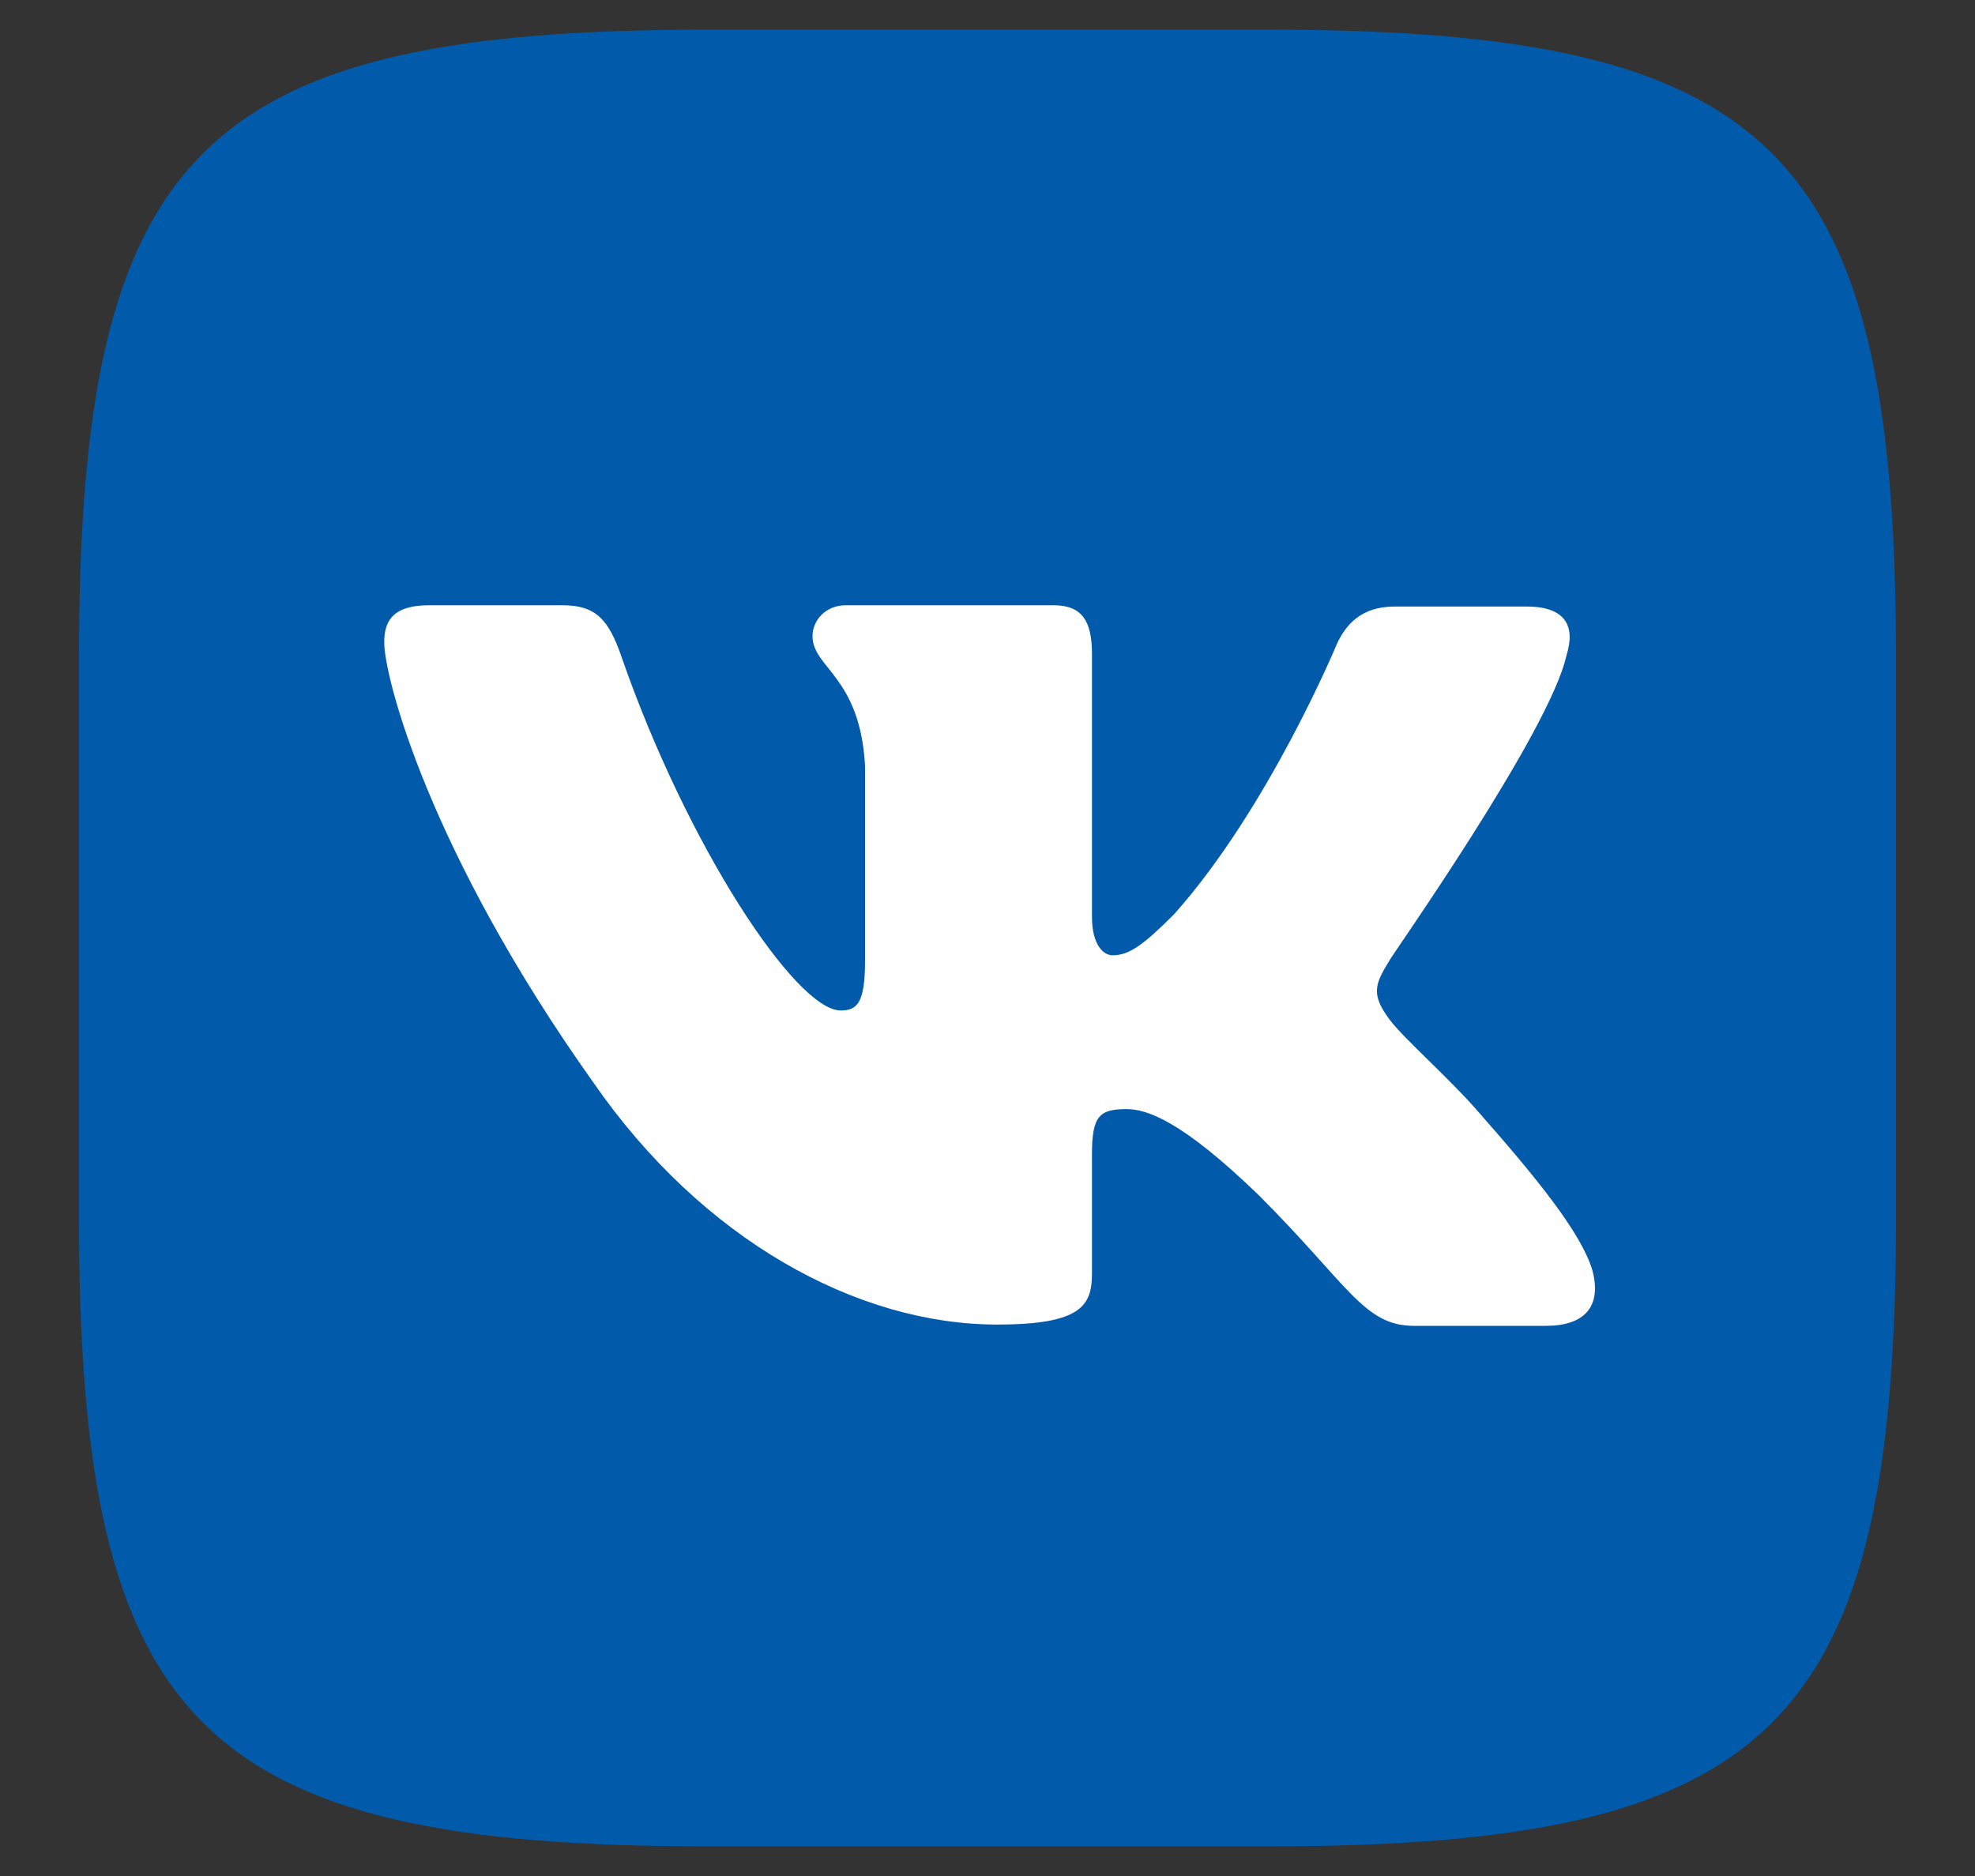 <svg width="20" height="19" viewBox="0 0 20 19" fill="none" xmlns="http://www.w3.org/2000/svg">
<rect x="0" y="0" width="20" height="19" fill="#333333" stroke="none"/>
<path fill-rule="evenodd" clip-rule="evenodd" d="M7.176 0.3H12.824C17.979 0.3 19.2 1.521 19.2 6.676V12.324C19.2 17.479 17.979 18.7 12.824 18.7H7.176C2.02 18.7 0.8 17.479 0.8 12.324V6.676C0.8 1.521 2.02 0.3 7.176 0.3Z" fill="#015BAA"/>
<path fill-rule="evenodd" clip-rule="evenodd" d="M15.863 6.637C15.954 6.351 15.863 6.143 15.46 6.143H14.123C13.785 6.143 13.63 6.325 13.539 6.52C13.539 6.52 12.85 8.182 11.889 9.26C11.578 9.571 11.435 9.675 11.266 9.675C11.175 9.675 11.058 9.571 11.058 9.286V6.624C11.058 6.286 10.955 6.13 10.669 6.13H8.565C8.358 6.13 8.228 6.286 8.228 6.442C8.228 6.767 8.708 6.845 8.76 7.754V9.727C8.76 10.156 8.682 10.234 8.513 10.234C8.059 10.234 6.955 8.559 6.293 6.65C6.163 6.273 6.033 6.13 5.696 6.13H4.345C3.956 6.13 3.891 6.312 3.891 6.507C3.891 6.858 4.345 8.624 6.007 10.961C7.111 12.558 8.682 13.415 10.098 13.415C10.955 13.415 11.058 13.22 11.058 12.896V11.688C11.058 11.299 11.136 11.233 11.409 11.233C11.604 11.233 11.954 11.337 12.746 12.104C13.655 13.012 13.811 13.428 14.318 13.428H15.655C16.045 13.428 16.227 13.233 16.123 12.857C16.006 12.48 15.564 11.935 14.993 11.286C14.681 10.922 14.214 10.519 14.071 10.325C13.876 10.065 13.928 9.961 14.071 9.727C14.058 9.727 15.694 7.416 15.863 6.637Z" fill="white"/>
</svg>
